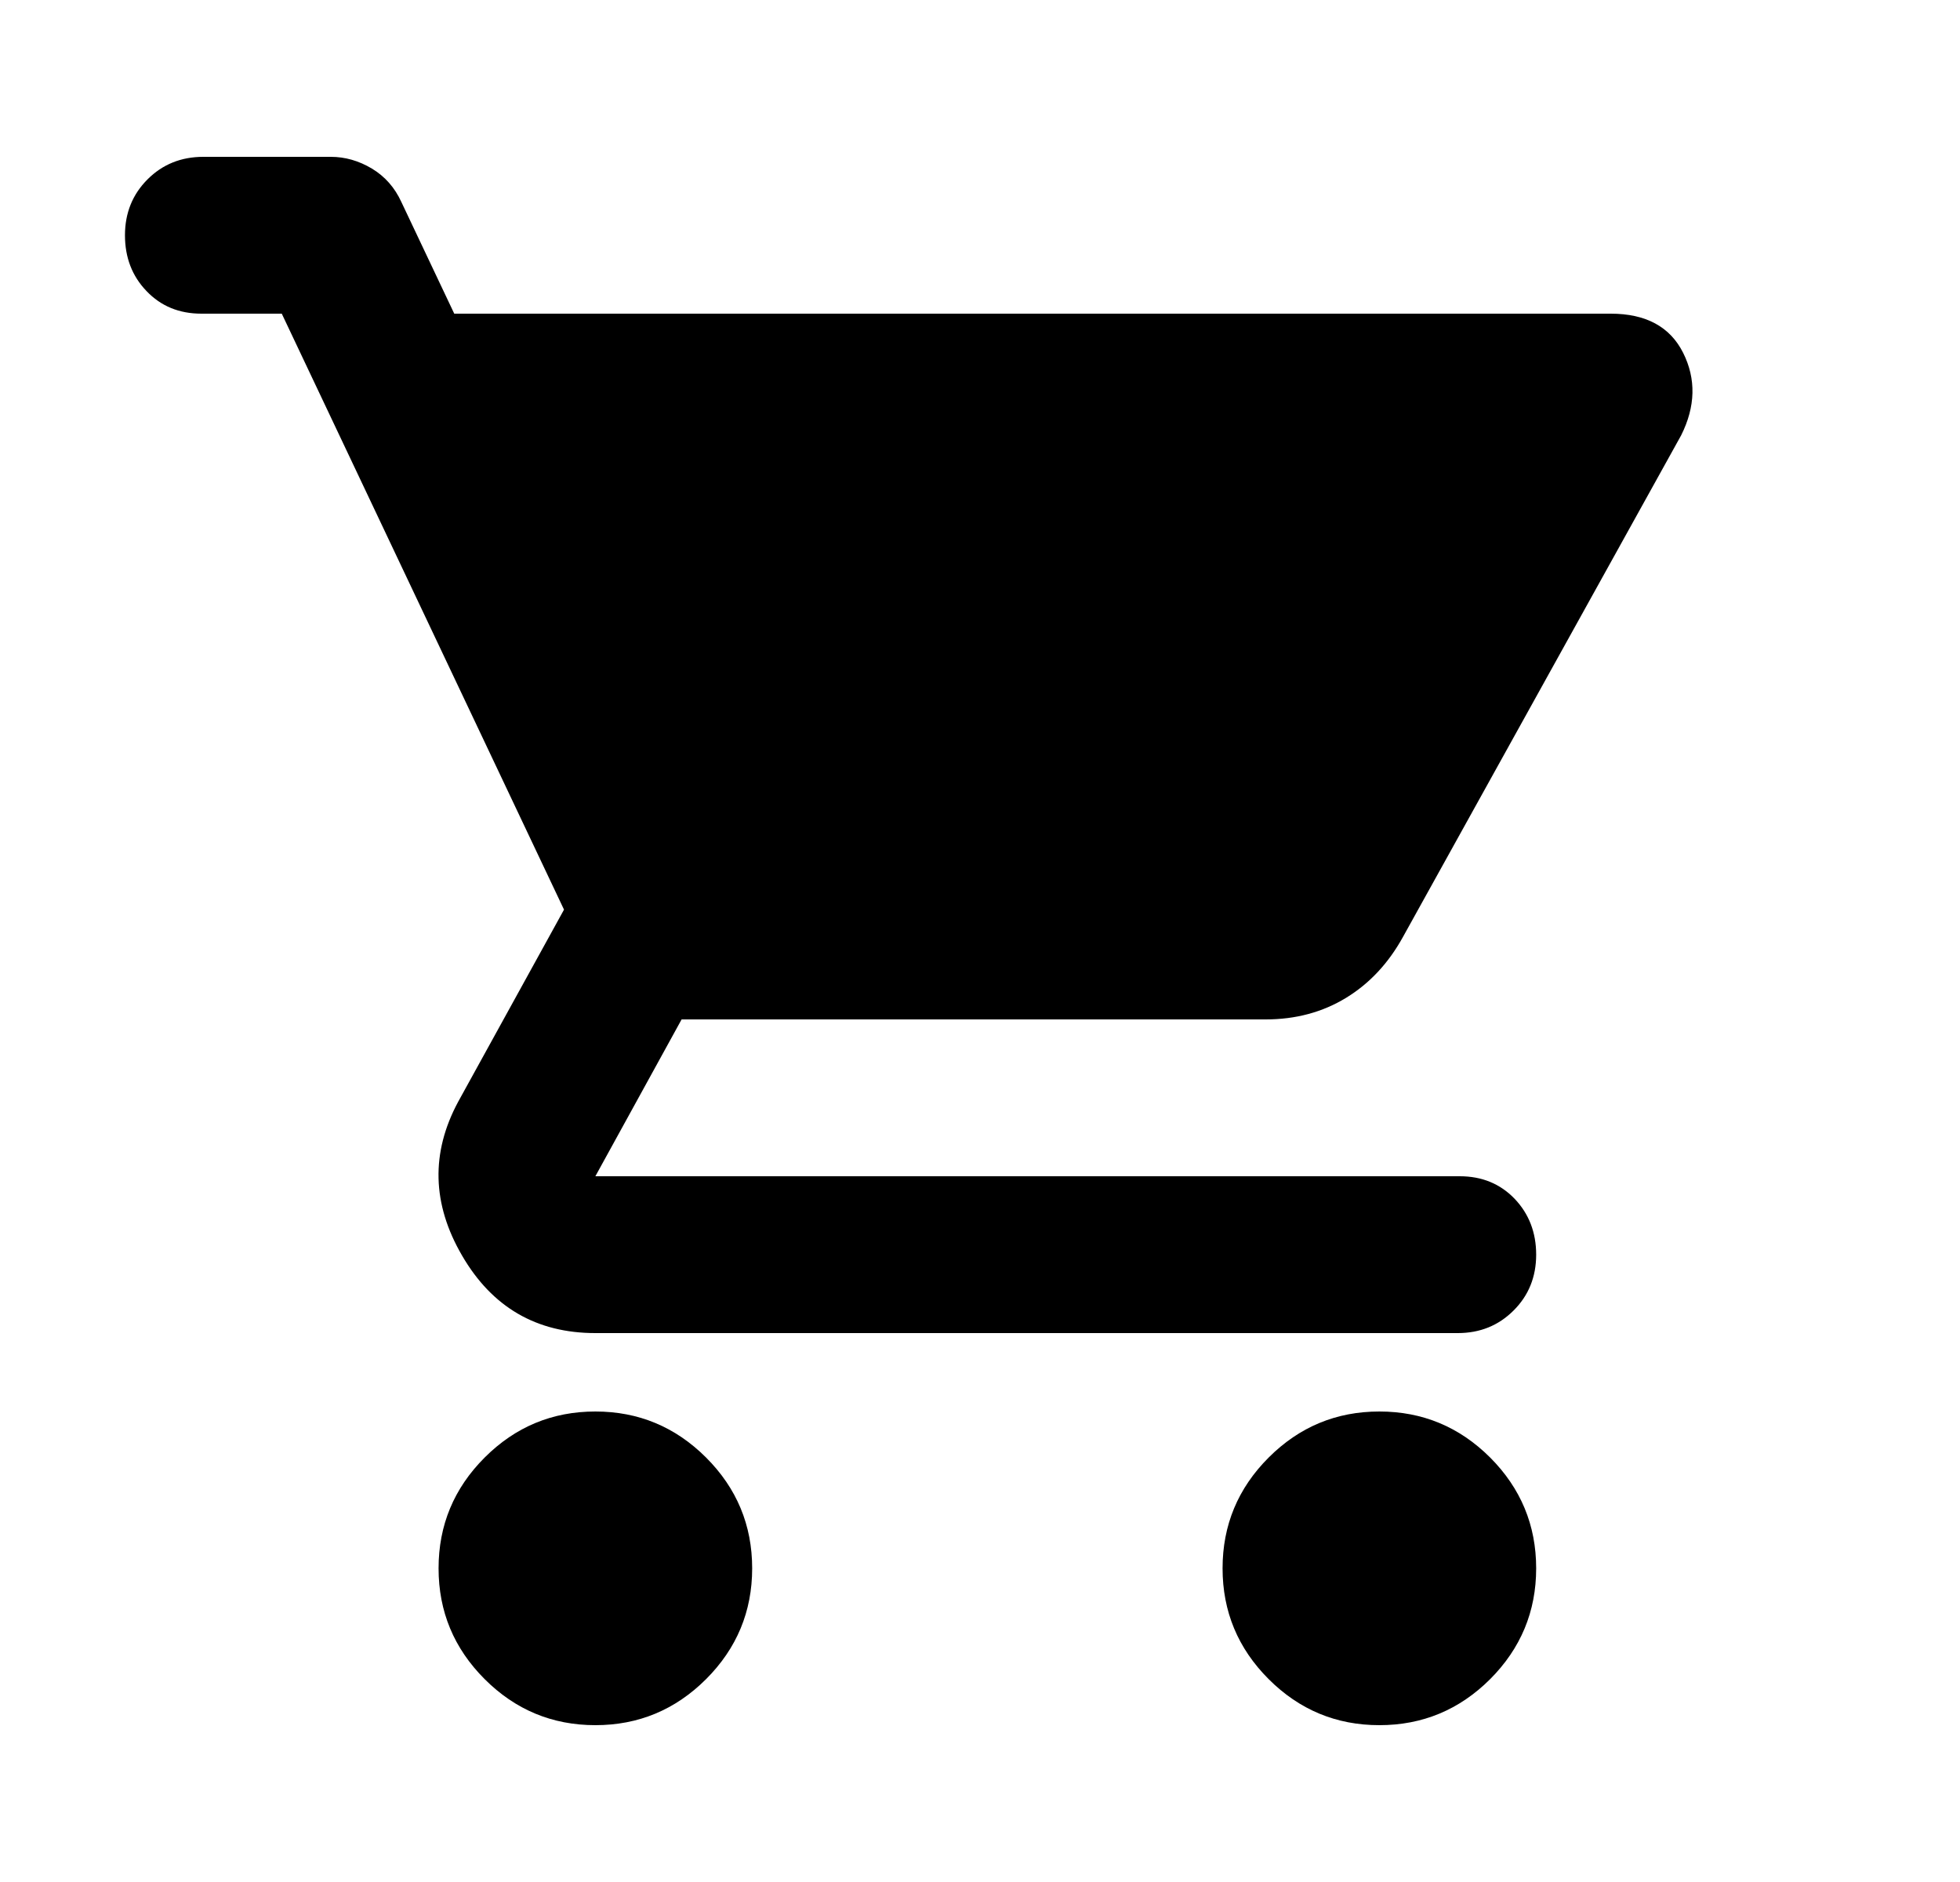 <svg width="25" height="24" viewBox="0 0 25 24" fill="none" xmlns="http://www.w3.org/2000/svg">
<path d="M7.594 22C7.044 22 6.573 21.804 6.182 21.413C5.79 21.021 5.594 20.55 5.594 20C5.594 19.45 5.79 18.979 6.182 18.587C6.573 18.196 7.044 18 7.594 18C8.144 18 8.614 18.196 9.006 18.587C9.398 18.979 9.594 19.45 9.594 20C9.594 20.55 9.398 21.021 9.006 21.413C8.614 21.804 8.144 22 7.594 22ZM17.594 22C17.044 22 16.573 21.804 16.182 21.413C15.79 21.021 15.594 20.55 15.594 20C15.594 19.45 15.79 18.979 16.182 18.587C16.573 18.196 17.044 18 17.594 18C18.144 18 18.615 18.196 19.007 18.587C19.398 18.979 19.594 19.45 19.594 20C19.594 20.55 19.398 21.021 19.007 21.413C18.615 21.804 18.144 22 17.594 22ZM7.594 17C6.844 17 6.277 16.671 5.894 16.012C5.51 15.354 5.494 14.7 5.844 14.05L7.194 11.6L3.594 4H2.569C2.285 4 2.052 3.904 1.869 3.712C1.685 3.521 1.594 3.283 1.594 3C1.594 2.717 1.69 2.479 1.882 2.287C2.073 2.096 2.31 2 2.594 2H4.219C4.402 2 4.577 2.05 4.744 2.15C4.91 2.25 5.035 2.392 5.119 2.575L5.794 4H20.544C20.994 4 21.302 4.167 21.469 4.5C21.635 4.833 21.627 5.183 21.444 5.55L17.894 11.95C17.71 12.283 17.469 12.542 17.169 12.725C16.869 12.908 16.527 13 16.144 13H8.694L7.594 15H18.619C18.902 15 19.135 15.096 19.319 15.287C19.502 15.479 19.594 15.717 19.594 16C19.594 16.283 19.498 16.521 19.306 16.712C19.114 16.904 18.877 17 18.594 17H7.594Z" fill="black"/>
</svg>

